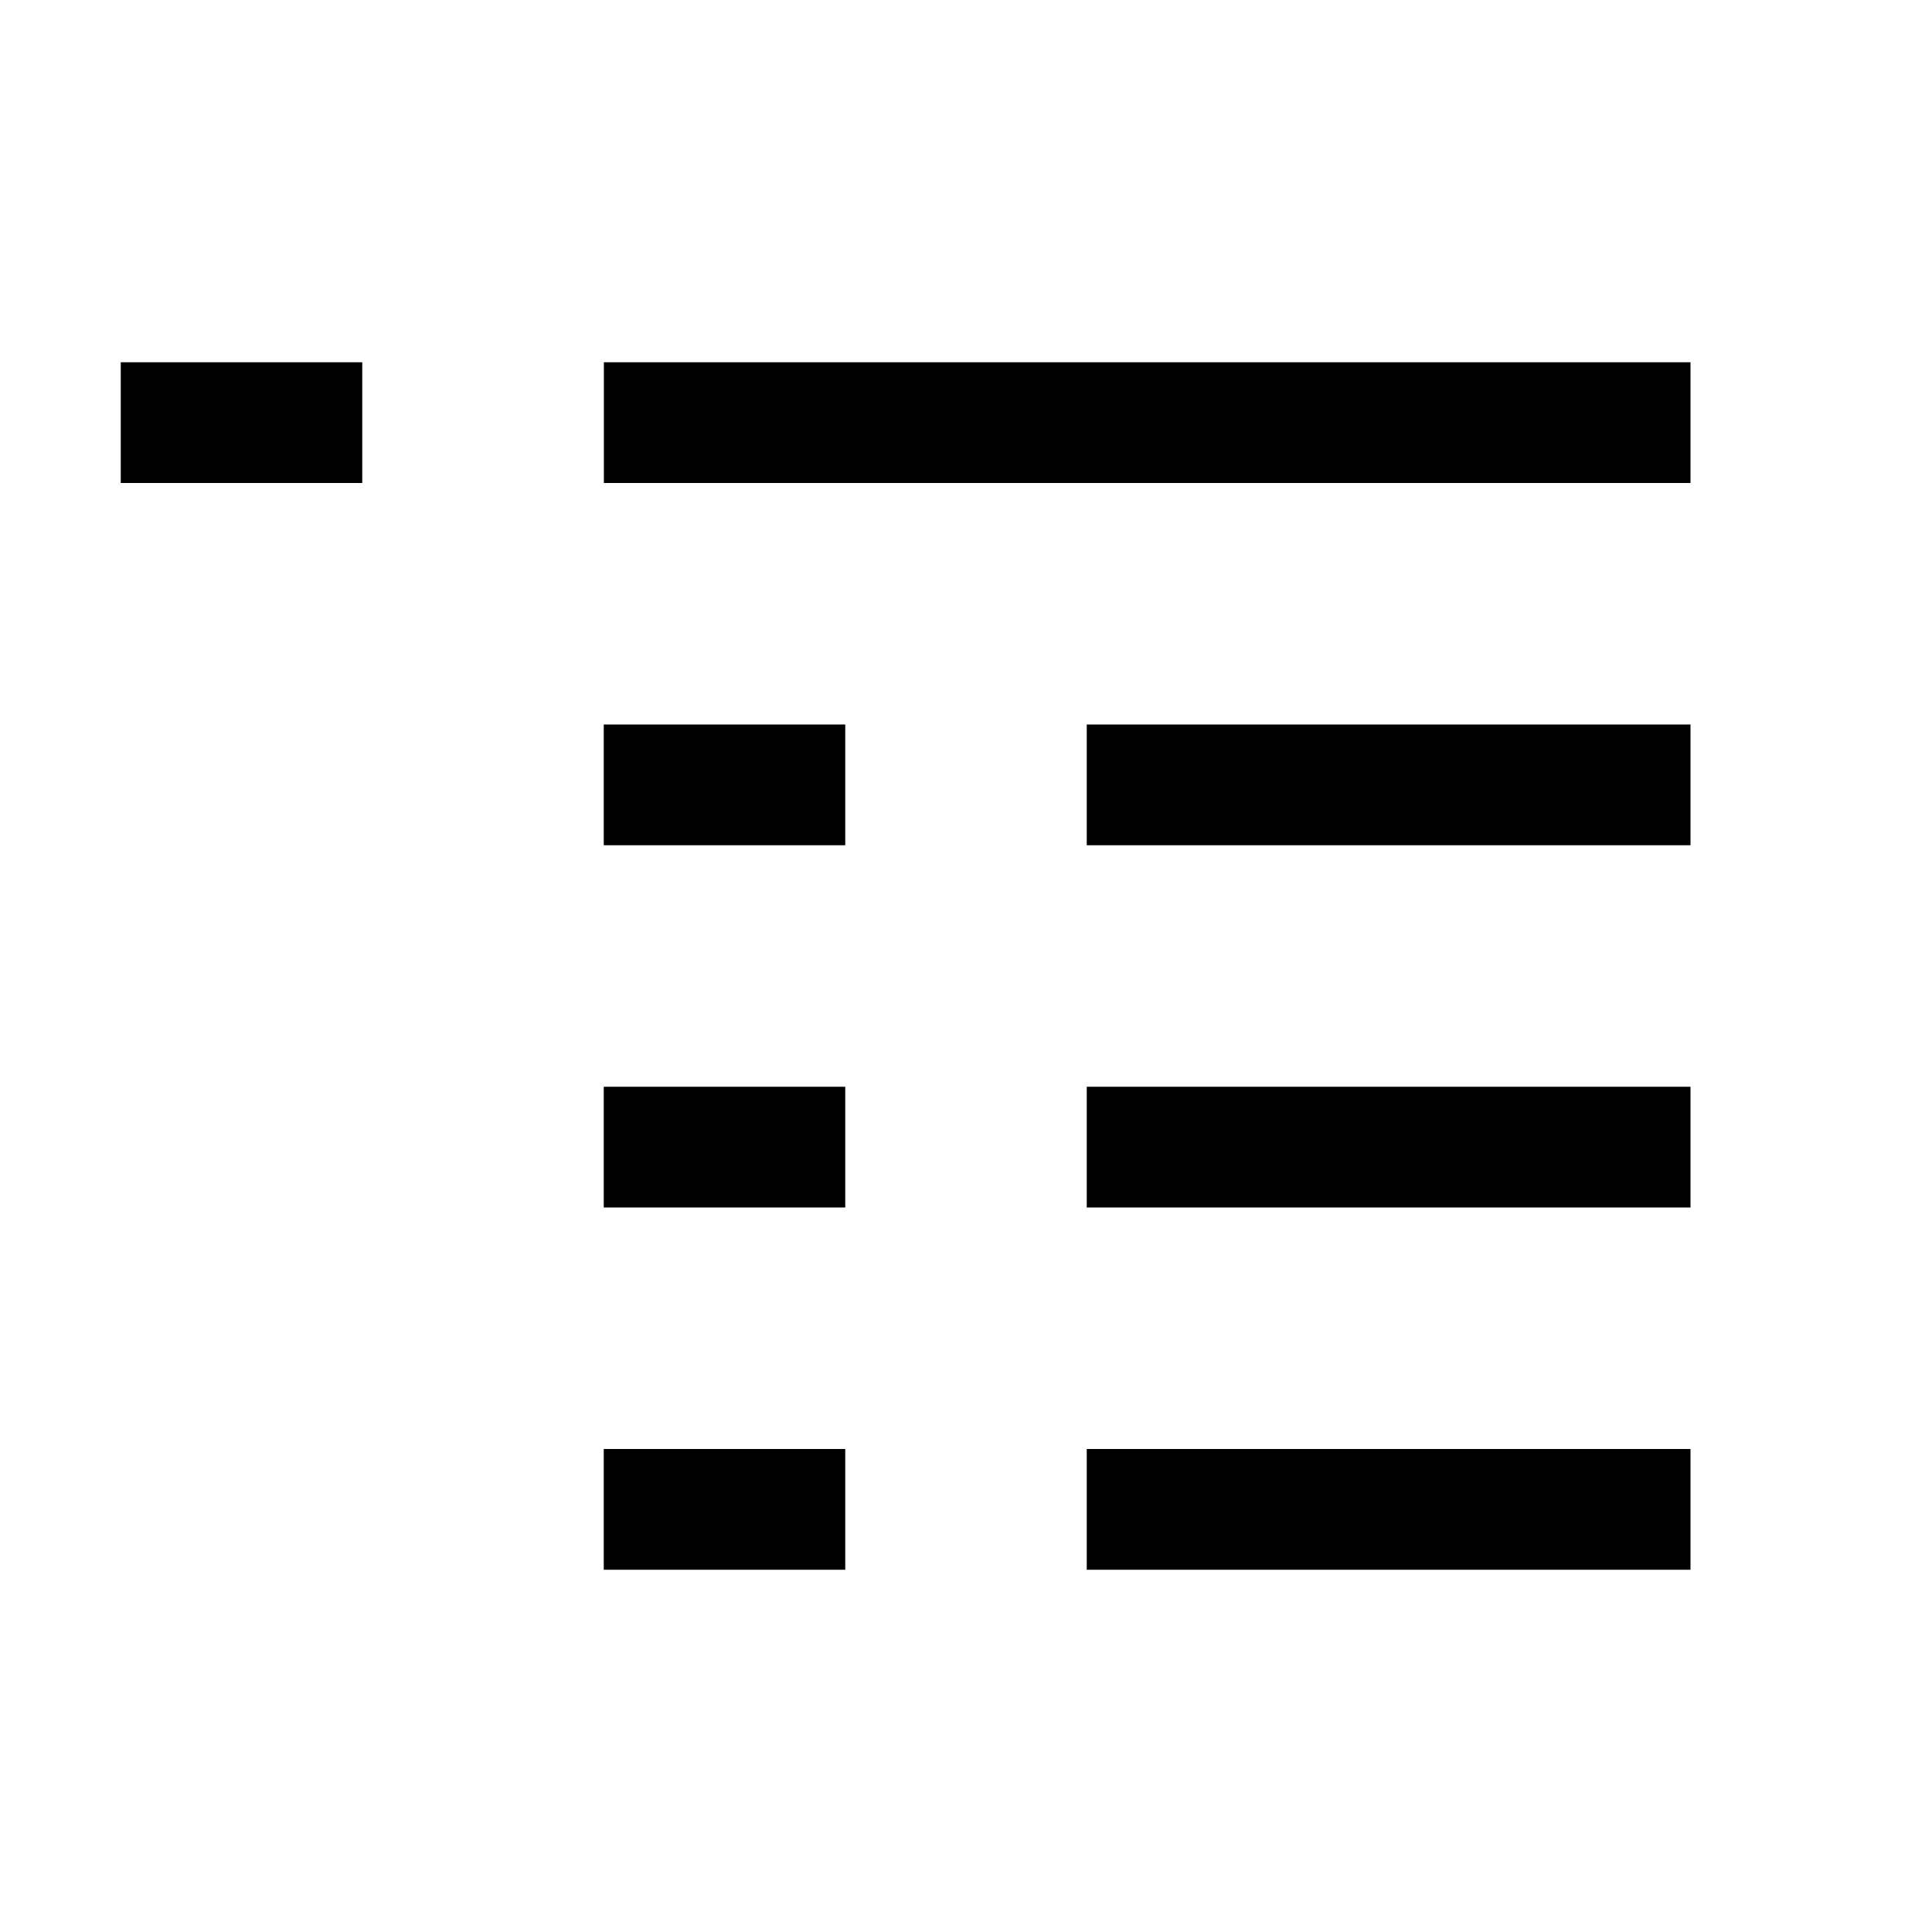 <?xml version="1.0" encoding="UTF-8" standalone="no"?>
<!DOCTYPE svg PUBLIC "-//W3C//DTD SVG 1.1//EN" "http://www.w3.org/Graphics/SVG/1.1/DTD/svg11.dtd">
<svg width="100%" height="100%" viewBox="0 0 32 32" version="1.1" xmlns="http://www.w3.org/2000/svg" xmlns:xlink="http://www.w3.org/1999/xlink" xml:space="preserve" xmlns:serif="http://www.serif.com/" style="fill-rule:evenodd;clip-rule:evenodd;stroke-linejoin:round;stroke-miterlimit:2;">
    <g id="group" transform="matrix(2,0,0,2,0,-2)">
        <path d="M14,7L14,8L9,8L9,7L14,7ZM14,4L14,5L5.001,5L5.001,4L14,4ZM7,11L5,11L5,10L7,10L7,11ZM7,8L5,8L5,7L7,7L7,8ZM3,5L1,5L1,4L3,4L3,5ZM14,10L14,11L9,11L9,10L14,10ZM7,14L5,14L5,13L7,13L7,14ZM14,13L14,14L9,14L9,13L14,13Z" style="fill-rule:nonzero;"/>
    </g>
</svg>
